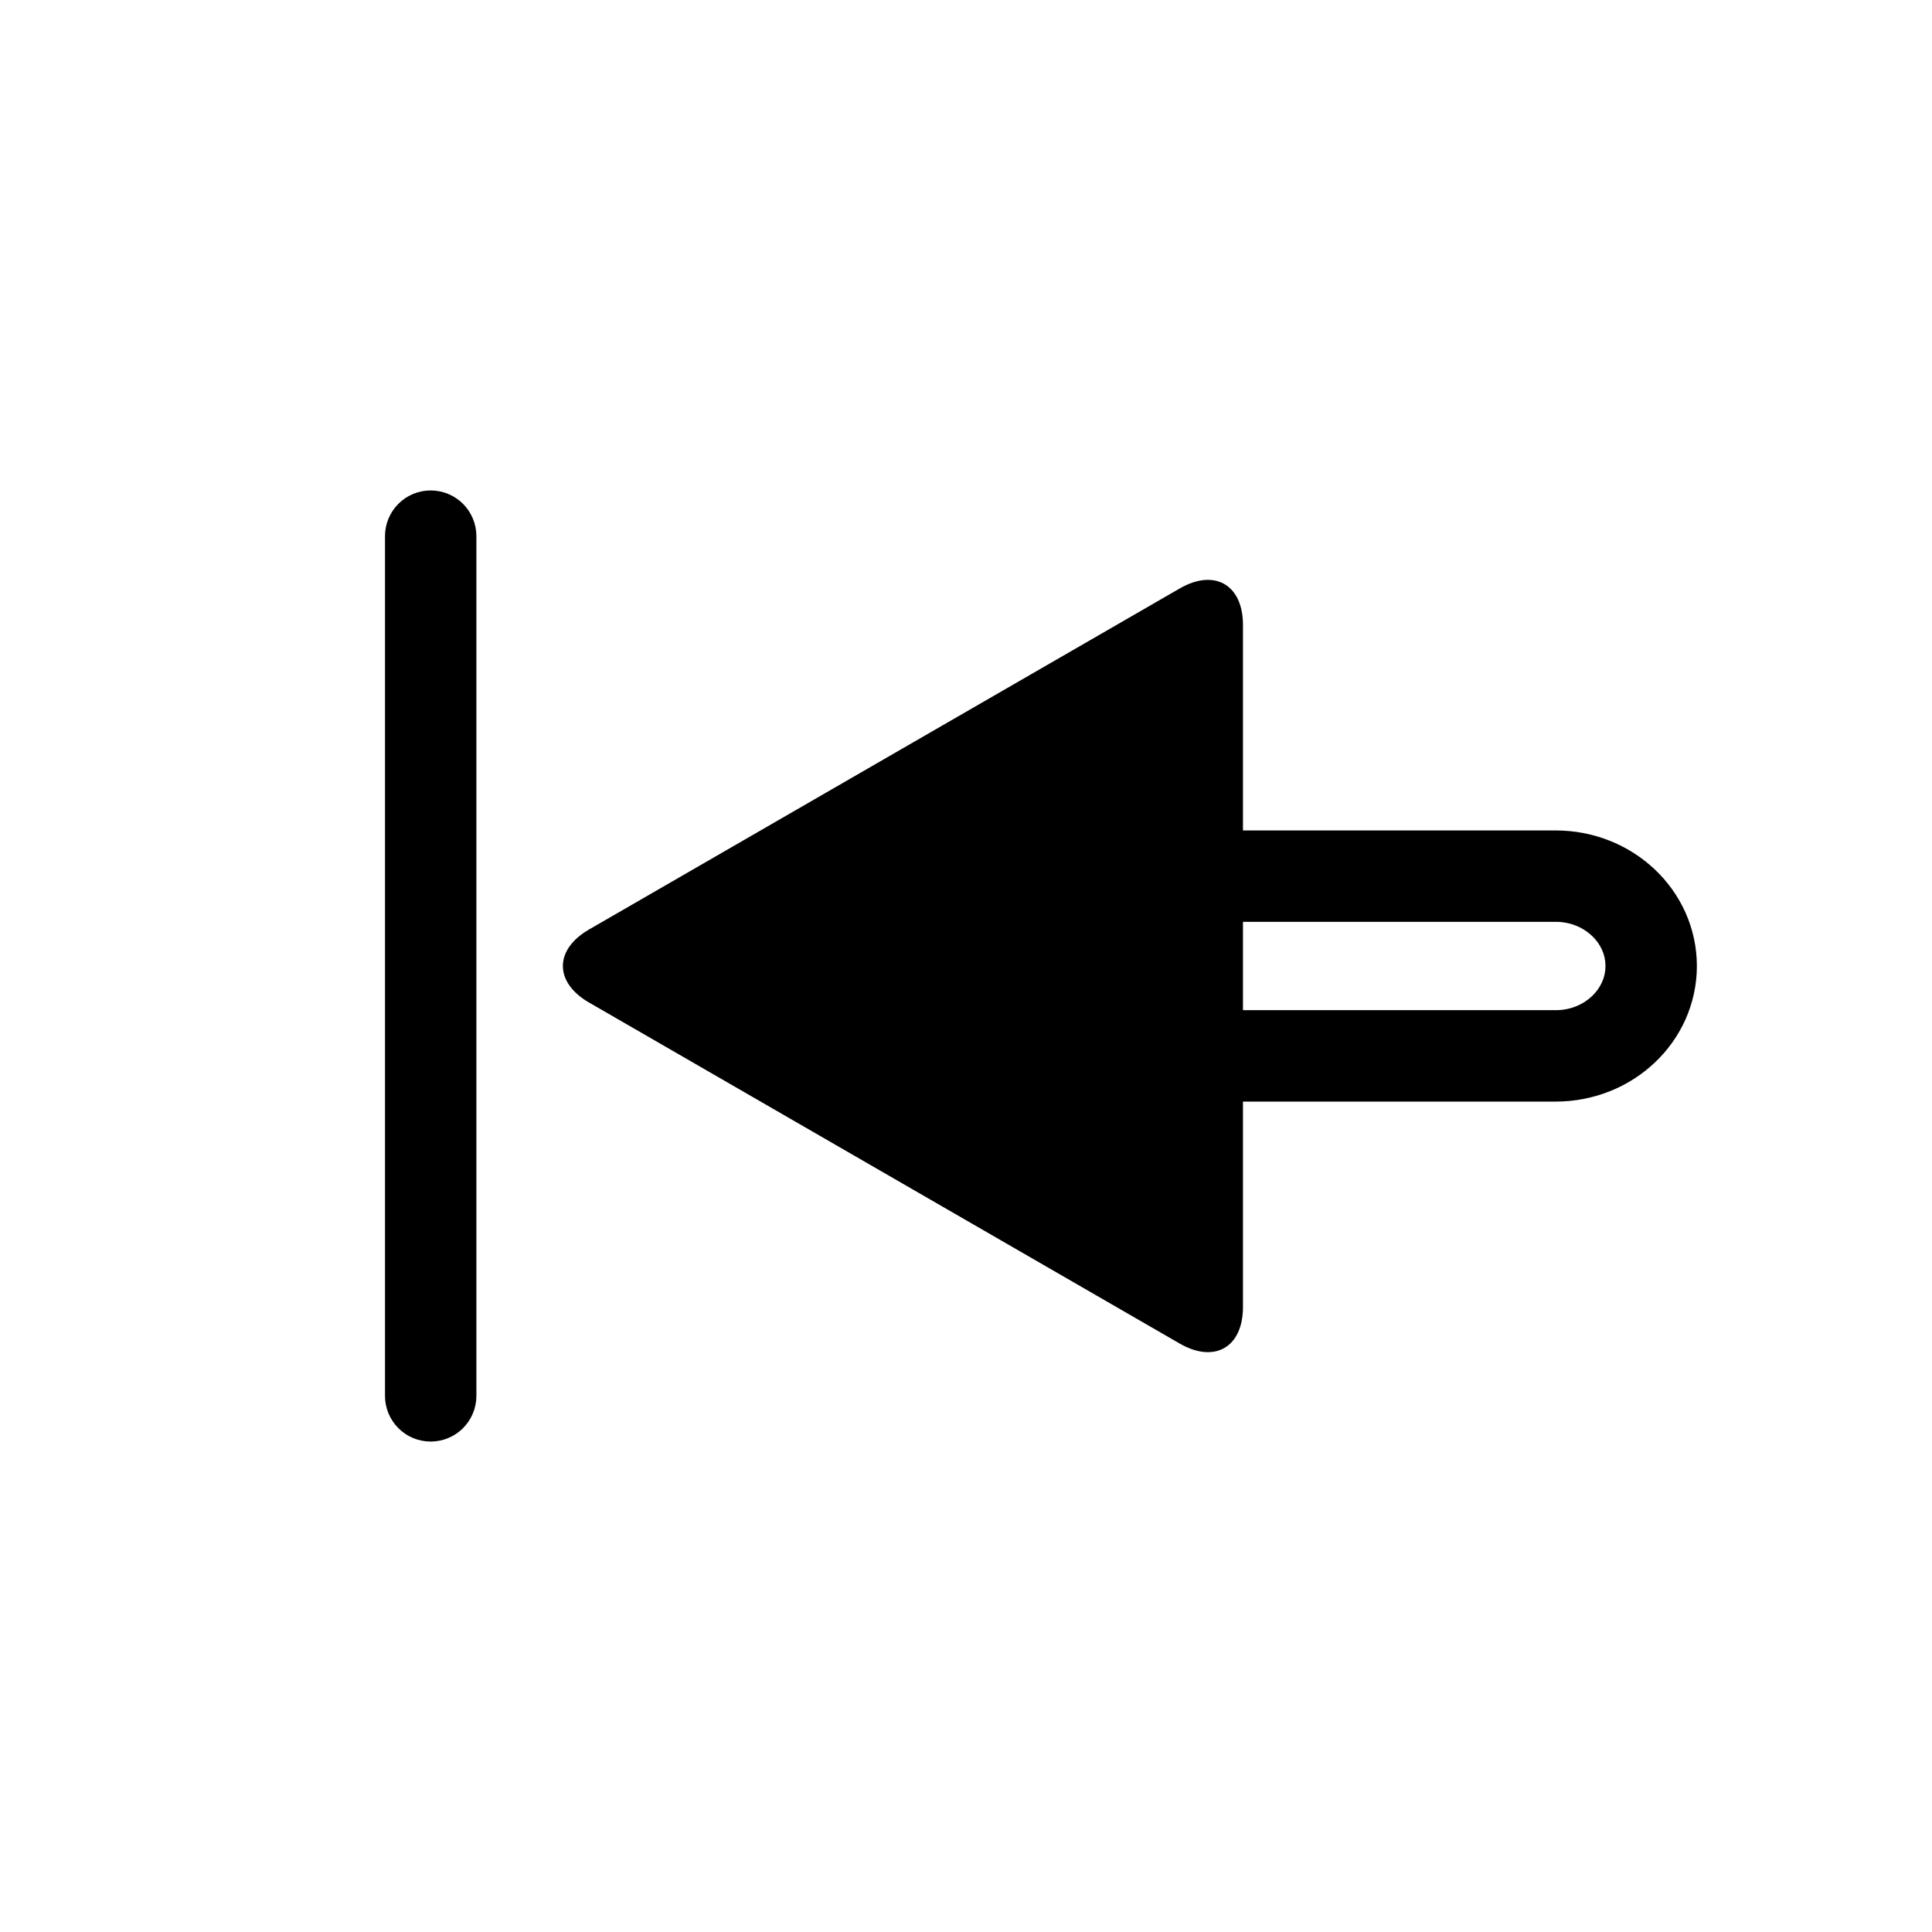 <?xml version="1.0" encoding="UTF-8"?>
<!-- Uploaded to: ICON Repo, www.iconrepo.com, Generator: ICON Repo Mixer Tools -->
<svg fill="#000000" width="800px" height="800px" version="1.1" viewBox="144 144 512 512" xmlns="http://www.w3.org/2000/svg">
 <g>
  <path d="m270.25 513.92c0 3.207-1.281 6.289-3.547 8.562-2.277 2.269-5.359 3.547-8.566 3.547s-6.297-1.277-8.562-3.547c-2.269-2.273-3.547-5.356-3.547-8.562v-227.84c0-3.207 1.277-6.285 3.547-8.562 2.266-2.269 5.356-3.547 8.562-3.547s6.289 1.277 8.566 3.547c2.266 2.277 3.547 5.356 3.547 8.562z"/>
  <path d="m556.3 435.93h-128.32c-4.902 0-9.754-0.922-14.309-2.734-4.391-1.742-8.41-4.293-11.852-7.527-3.449-3.238-6.227-7.113-8.176-11.422-2.004-4.477-3.051-9.332-3.051-14.242 0-4.914 1.047-9.77 3.051-14.242 1.949-4.312 4.727-8.188 8.176-11.426 3.441-3.234 7.461-5.781 11.852-7.527 4.555-1.812 9.406-2.731 14.309-2.731h128.32c4.902 0 9.758 0.918 14.312 2.731 4.387 1.746 8.406 4.293 11.848 7.527 3.449 3.238 6.231 7.113 8.176 11.426 2.008 4.473 3.055 9.328 3.055 14.242 0 4.91-1.047 9.766-3.055 14.242-1.945 4.309-4.727 8.184-8.176 11.422-3.441 3.234-7.461 5.785-11.848 7.527-4.555 1.812-9.41 2.734-14.312 2.734zm0.012-24.223h-128.34-0.02c-1.832 0-3.644-0.348-5.34-1.02-1.57-0.617-2.992-1.531-4.215-2.684-1.125-1.055-2.035-2.312-2.664-3.711-0.609-1.355-0.922-2.809-0.922-4.289 0-1.484 0.312-2.938 0.922-4.293 0.629-1.395 1.539-2.656 2.664-3.711 1.223-1.152 2.644-2.062 4.215-2.684 1.695-0.668 3.508-1.02 5.34-1.02h0.02 128.34 0.02c1.828 0 3.641 0.352 5.336 1.02 1.562 0.621 2.996 1.531 4.215 2.684 1.125 1.055 2.035 2.316 2.664 3.711 0.613 1.355 0.922 2.809 0.922 4.293 0 1.48-0.309 2.934-0.922 4.289-0.629 1.398-1.539 2.656-2.664 3.711-1.219 1.152-2.652 2.066-4.215 2.684-1.695 0.672-3.508 1.02-5.336 1.02h-0.02z" fill-rule="evenodd"/>
  <path d="m300.12 409.69 156.5 90.359c9.262 5.344 16.781 1.004 16.781-9.691v-180.71c0-10.695-7.519-15.035-16.781-9.688l-78.254 45.176-78.25 45.18c-9.262 5.348-9.262 14.031 0 19.379z"/>
 </g>
</svg>